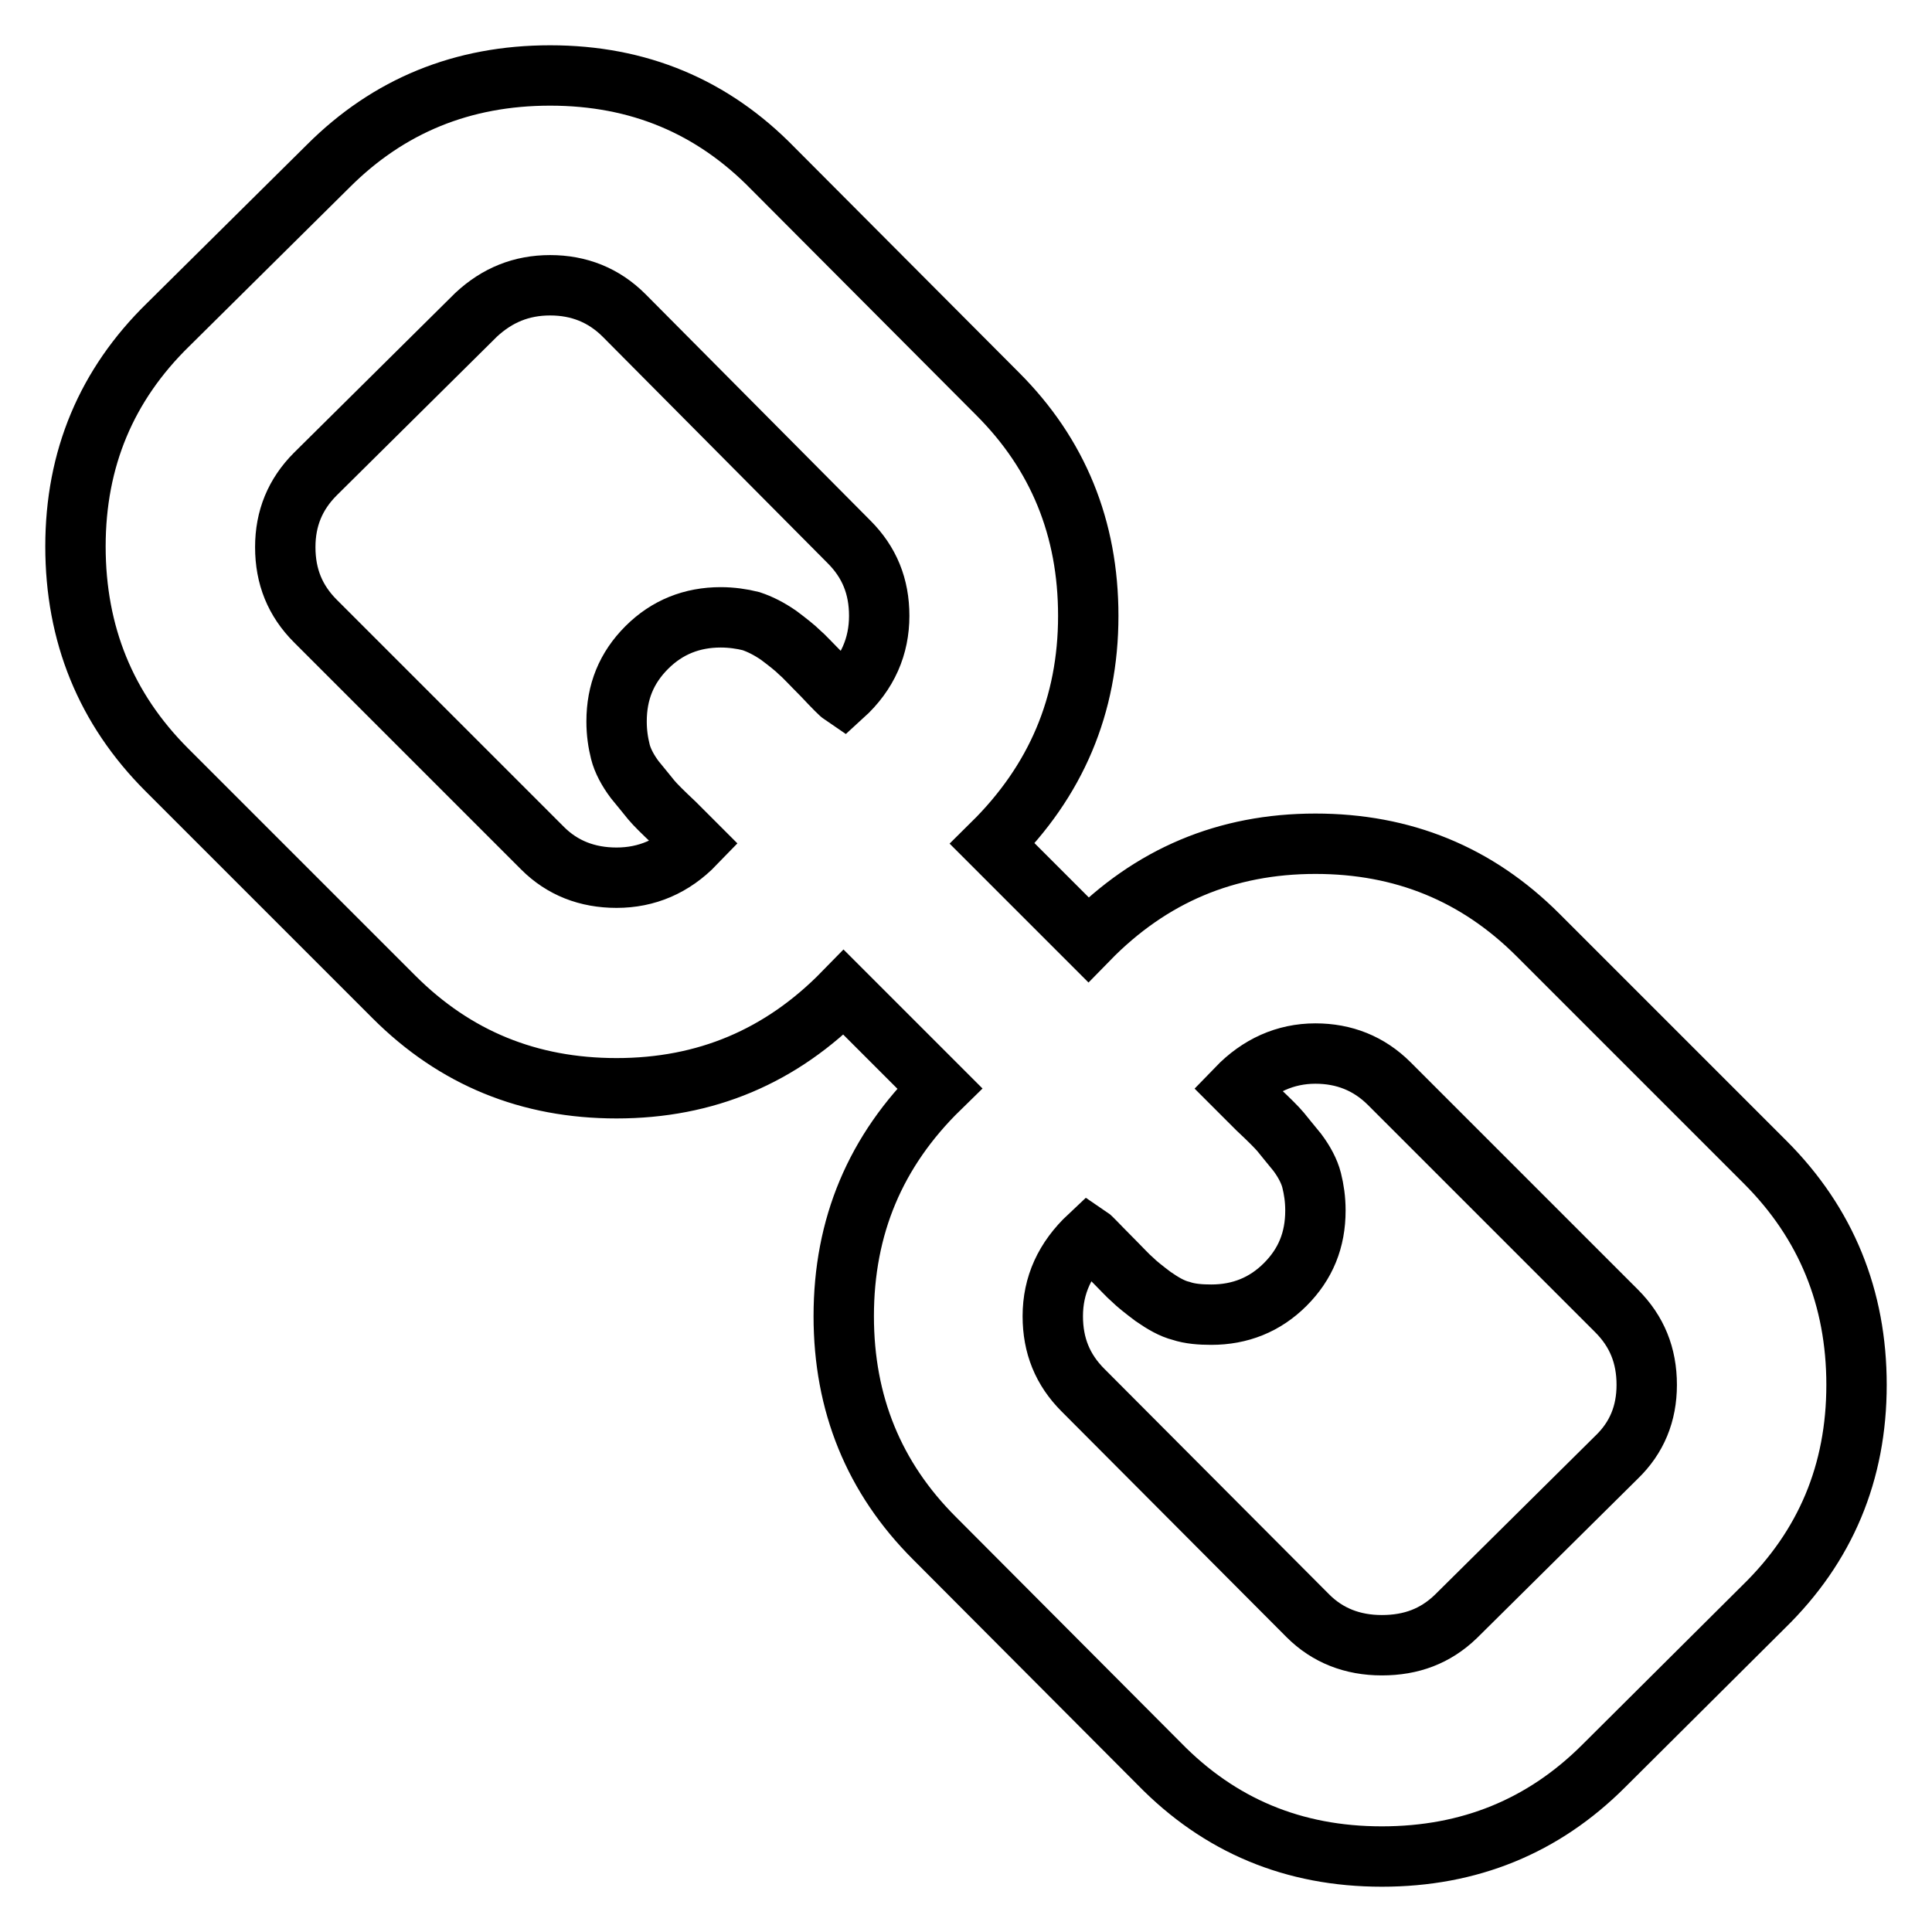 <?xml version="1.0" encoding="utf-8"?>
<!-- Svg Vector Icons : http://www.onlinewebfonts.com/icon -->
<!DOCTYPE svg PUBLIC "-//W3C//DTD SVG 1.1//EN" "http://www.w3.org/Graphics/SVG/1.1/DTD/svg11.dtd">
<svg version="1.1" xmlns="http://www.w3.org/2000/svg" xmlns:xlink="http://www.w3.org/1999/xlink" x="0px" y="0px" viewBox="0 0 256 256" enable-background="new 0 0 256 256" xml:space="preserve">
<g> <path stroke-width="8" fill-opacity="0" stroke="#000000"  d="M246,183.5c0,11.6-4.1,21.4-12.3,29.4L212.5,234c-8,8-17.8,12-29.4,12c-11.7,0-21.5-4.1-29.5-12.3 l-29.8-29.9c-8-8-12-17.8-12-29.4c0-11.9,4.2-21.9,12.7-30.2l-12.7-12.7c-8.3,8.5-18.3,12.7-30.1,12.7c-11.6,0-21.4-4-29.5-12.1 l-30.1-30.1C14,93.9,10,84,10,72.4c0-11.6,4.1-21.4,12.3-29.4L43.5,22c8-8,17.8-12,29.4-12c11.7,0,21.5,4.1,29.5,12.3l29.8,29.9 c8,8,12,17.8,12,29.4c0,11.9-4.3,21.9-12.7,30.2l12.7,12.7c8.3-8.5,18.3-12.7,30.1-12.7c11.6,0,21.4,4,29.5,12.1l30.1,30.1 C242,162.1,246,172,246,183.5z M116.5,81.6c0-3.9-1.3-7.1-4-9.8L82.7,41.8c-2.7-2.7-6-4-9.8-4c-3.8,0-7,1.3-9.8,3.9L41.8,62.8 c-2.7,2.7-4,5.9-4,9.7c0,3.9,1.3,7.1,4,9.8l30.1,30.1c2.6,2.6,5.9,3.9,9.8,3.9c4,0,7.5-1.5,10.4-4.5c-0.3-0.3-1.2-1.2-2.7-2.7 c-1.6-1.5-2.6-2.5-3.1-3.1c-0.5-0.6-1.2-1.5-2.2-2.7c-0.9-1.2-1.6-2.5-1.9-3.7c-0.3-1.2-0.5-2.5-0.5-4c0-3.9,1.3-7.1,4-9.8 c2.7-2.7,6-4,9.8-4c1.4,0,2.8,0.2,4,0.5c1.2,0.4,2.4,1,3.7,1.9c1.2,0.9,2.2,1.7,2.7,2.2c0.6,0.5,1.6,1.6,3.1,3.1 c1.5,1.6,2.4,2.5,2.7,2.7C115,89.2,116.5,85.6,116.5,81.6z M218.2,183.5c0-3.9-1.3-7.1-4-9.8l-30.1-30.1c-2.7-2.7-6-4-9.8-4 c-4,0-7.5,1.6-10.4,4.6c0.3,0.3,1.2,1.2,2.7,2.7c1.6,1.5,2.6,2.5,3.1,3.1c0.5,0.6,1.2,1.5,2.2,2.7c0.9,1.2,1.6,2.5,1.9,3.7 c0.3,1.2,0.5,2.5,0.5,4c0,3.9-1.3,7.1-4,9.8c-2.7,2.7-6,4-9.8,4c-1.4,0-2.8-0.1-4-0.5c-1.2-0.3-2.4-1-3.7-1.9 c-1.2-0.9-2.2-1.7-2.7-2.2c-0.6-0.5-1.6-1.6-3.1-3.1c-1.5-1.5-2.4-2.5-2.7-2.7c-3.2,3-4.8,6.5-4.8,10.6c0,3.9,1.3,7.1,4,9.8 l29.8,29.9c2.6,2.6,5.9,3.9,9.8,3.9c3.9,0,7.1-1.2,9.8-3.8l21.3-21.1C216.9,190.5,218.2,187.3,218.2,183.5L218.2,183.5z"/></g>
</svg>